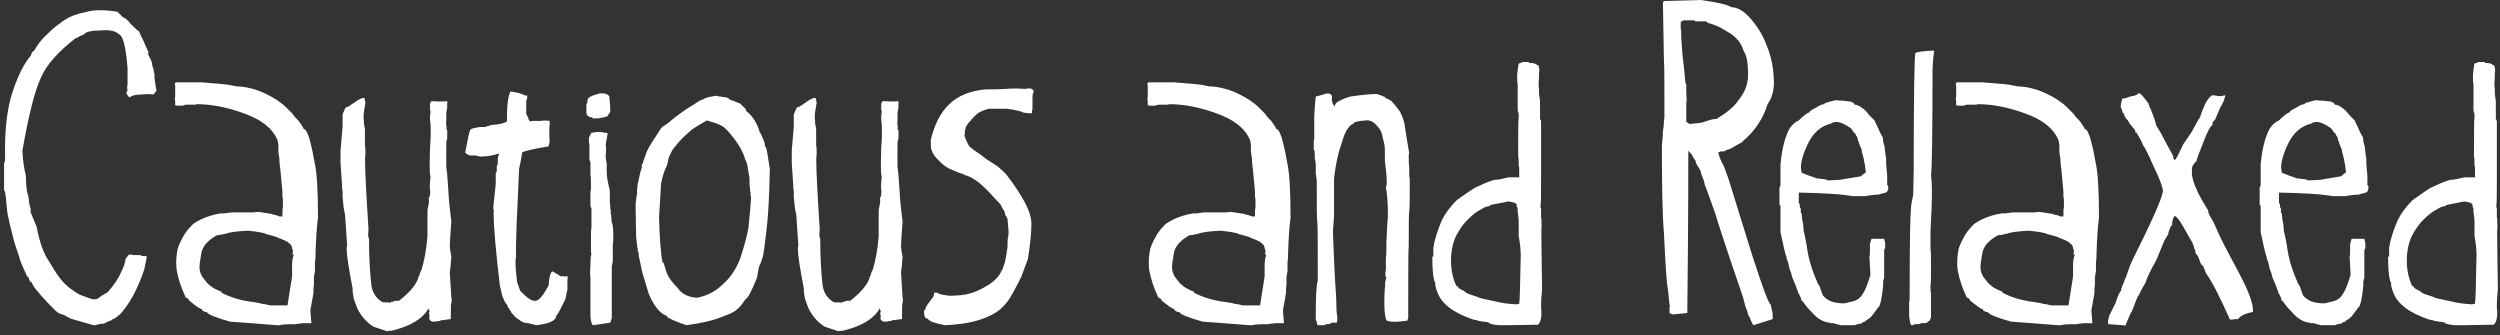 <?xml version="1.0" encoding="UTF-8"?>
<svg width="492px" height="66px" viewBox="0 0 492 66" version="1.1" xmlns="http://www.w3.org/2000/svg" xmlns:xlink="http://www.w3.org/1999/xlink">
    <rect x="0" y="0" width="492" height="66" fill="#333333" stroke="none"/>
    <!-- Generator: Sketch 51.3 (57544) - http://www.bohemiancoding.com/sketch -->
    <title>Cautious and Relaxed</title>
    <desc>Created with Sketch.</desc>
    <defs></defs>
    <g id="Page-1" stroke="none" stroke-width="1" fill="none" fill-rule="evenodd">
        <path d="M22,63 C21.2,63.3 20.7,63.5 20.5,63.7 C20,63.7 19.7,63.7 19.6,63.8 C19.5,63.8 19.3,63.8 19.1,63.9 C18.9,64 18.8,64 18.7,64 L18.4,64 L13.9,62.7 L12.6,62 C11.4,61.5 11.8,62.1 9.6,59.8 C7.4,57.5 6.3,56.1 6.3,55.6 C6,55.6 5.7,55.2 5.6,54.5 L5.4,54.5 C4.3,52.2 3.8,50.9 3.8,50.6 C3.1,48.6 2.7,47.3 2.6,46.8 L1.9,44 L1.6,42.6 C1.5,42.3 1.4,41.6 1.3,40.4 C1.2,39.1 1.1,38.2 1,37.8 L0.8,37.4 L0.8,33 C0.8,32.4 0.8,32 0.9,31.9 C1,31.8 1,31.4 1,30.8 C0.992,30.358 0.988,29.924 0.988,29.498 C0.988,24.806 1.492,21.025 2.5,18 C3.6,14.7 4.8,12.4 6.1,10.9 C6.2,10.4 6.4,10.1 6.7,10 C7.4,8.8 8.1,7.9 8.6,7.4 C9.9,6.1 11,5.1 11.8,4.6 C13.1,3.5 14.7,2.8 16.8,2.4 C17.645,2.136 18.629,2.011 19.752,2.011 C20.756,2.011 21.872,2.111 23.1,2.3 L24.2,3.4 C24.6,3.5 25.1,3.9 25.8,4.8 C26.7,5.7 27.2,6.1 27.4,6.2 C27.4,6.3 27.6,6.8 28,7.6 C28.1,7.7 28.4,8.4 28.9,9.6 L29.2,10.2 C29.2,10.5 29.2,10.6 29.1,10.6 C29.657,11.635 29.961,12.352 29.961,12.653 C29.961,12.73 29.941,12.78 29.9,12.8 C30,12.9 30.2,13.4 30.3,14.3 L30.4,14.4 L30.4,15.4 C30.5,16.1 30.6,16.5 30.6,16.8 L30.8,17.9 L30.5,18.2 C30.5,18.3 30.4,18.4 30.2,18.6 C29.85,18.55 29.475,18.525 29.075,18.525 C28.675,18.525 28.25,18.55 27.8,18.6 C26.7,18.6 25.9,18.8 25.5,19.2 C25.07,18.77 24.866,18.453 24.866,18.226 C24.866,18.084 24.946,17.977 25.1,17.9 C25.05,17.65 25.025,17.425 25.025,17.225 C25.025,17.025 25.05,16.85 25.1,16.7 L25.1,13.4 C24.8,9.3 24.2,7.1 23.5,6.8 C22.943,6.243 22.006,5.939 20.739,5.939 C20.414,5.939 20.067,5.959 19.7,6 C17.9,6 16.8,6.3 16.5,6.8 C15.9,7 15.5,7.2 15.4,7.3 C15.3,7.4 15.1,7.5 14.9,7.5 C11.4,10.2 9.1,12.8 8,15.4 C6.8,18 5.6,22.8 4.4,29.7 C4.5,31.8 4.8,33.4 5.1,34.6 C5.1,36.1 5.2,37.4 5.5,38.4 C5.6,38.5 5.6,38.7 5.6,39 C5.7,39.2 5.7,39.4 5.7,39.7 L5.9,40.7 C6,40.8 6,40.9 6,41.1 C6.1,41.1 6.1,41.1 6.1,41.2 C6,41.2 6,41.4 6,41.7 L7.2,44.6 C7.8,47.7 8.6,50 9.7,51.5 C10.9,53.6 11.9,55 12.7,55.8 C13.5,56.6 14.5,57.3 15.7,58 L17.9,58.8 C18,58.9 18.3,58.9 18.9,58.9 L19.2,58.8 L20,58.2 L21.2,57.5 C22.5,56 23.4,54.7 23.9,53.4 C24.4,52.5 24.6,51.7 24.7,51 C24.8,50.8 25,50.5 25.4,50.1 C25.8,50.1 26.1,50.1 26.2,50.2 L27.4,50.2 C27.6,50.2 27.7,50.2 27.8,50.3 C27.9,50.4 28,50.4 28.2,50.4 L28.7,50.4 L28.9,50.5 L28.4,53 C27.1,56.9 25.5,59.8 23.6,61.9 L23.4,62 L23.1,62.3 C23,62.4 23,62.4 22.9,62.4 C22.6,62.7 22.3,62.8 22,62.9 L22,63 Z M34.38,19.5 C34.48,19.4 34.48,18.9 34.48,18 L34.48,17.1 C34.48,16.8 34.48,16.7 34.38,16.6 C34.38,16.5 34.48,16.3 34.58,16.2 L39.58,16.2 C43.354,16.543 44.38,16.5 46.08,16.9 C46.275,16.946 46.38,16.9 46.38,17 L46.78,17 C48.68,17.1 50.48,17.6 52.18,18.4 C53.88,19.2 55.28,20.1 56.38,21.2 L57.58,22.4 C57.88,22.9 58.28,23.3 58.78,23.8 C59.38,24.6 59.68,25.1 59.78,25.4 C60.08,25.4 60.28,25.7 60.58,26.4 C60.88,27.1 61.38,28.9 61.88,31.8 C62.38,33.9 62.58,37.6 62.58,42.9 C62.38,44.2 62.18,46.7 62.08,50.4 C62.08,50.7 62.08,51.1 61.98,51.6 L61.98,53.5 C61.88,53.7 61.88,54.1 61.78,54.6 L61.78,55.9 C61.68,56.6 61.68,57.2 61.68,57.7 L61.08,61.1 L61.28,63.6 L59.58,63.6 C58.98,63.7 58.48,63.7 58.18,63.8 L57.38,63.8 C56.578,63.8 55.589,63.83 55.08,64 L54.48,64 L49.38,63.6 L45.28,63.3 C42.48,62.5 40.98,61.9 40.78,61.5 L40.58,61.4 L40.38,61.4 L39.78,61.1 L39.78,60.9 C39.28,60.7 38.78,60.4 38.18,59.9 L37.28,59.2 C37.08,58.8 36.88,58.6 36.58,58.6 C35.68,56.7 35.08,54.9 34.78,53.2 C34.709,52.704 34.676,52.208 34.676,51.708 C34.676,50.796 34.786,49.869 34.98,48.9 C35.28,48 35.78,47 36.38,46 C36.78,45.4 37.28,44.8 37.98,44.1 C38.58,43.7 38.88,43.5 38.98,43.5 L39.48,43.2 C40.78,42.6 42.08,42.2 43.38,42 L44.18,42 C44.48,41.9 44.98,41.9 45.68,41.8 L49.78,41.8 L50.88,41.7 L53.48,42.1 C53.58,42.2 53.68,42.2 53.78,42.2 C53.88,42.3 54.08,42.3 54.18,42.3 L54.78,42.5 L54.98,42.6 L55.58,42.6 C55.58,41.6 55.58,41 55.68,40.9 L55.68,39.8 C55.68,39.3 55.68,39 55.58,38.8 L55.58,37.7 L55.18,33.4 C55.08,32.7 54.98,32 54.98,31.1 C54.78,30.2 54.78,29.7 54.78,29.6 L54.78,28.5 C54.68,28 54.68,27.7 54.58,27.5 C53.58,25.2 51.38,23.5 47.98,22.3 C44.68,21.1 41.58,20.5 38.68,20.5 L38.48,20.6 L36.58,20.6 C36.28,20.7 36.08,20.7 35.98,20.8 L35.68,20.8 C34.98,20.8 34.58,20.8 34.48,20.7 C34.48,20 34.48,19.6 34.38,19.5 Z M57.58,50.1 L57.58,49.8 C57.63,49.65 57.655,49.525 57.655,49.425 C57.655,49.325 57.63,49.25 57.58,49.2 L57.38,48.4 C57.28,48.2 56.98,47.9 56.58,47.6 L55.78,47.2 C55.58,47.2 55.48,47.1 55.38,47 L55.18,47 L54.98,46.9 C54.68,46.7 53.78,46.4 52.48,46.1 C51.98,45.8 50.68,45.6 48.78,45.4 C46.68,45.5 45.18,45.7 44.38,46 C43.58,46.2 42.98,46.3 42.68,46.3 C41.08,47.2 40.08,48.2 39.68,49.5 C39.503,50.742 39.259,51.68 39.259,52.539 C39.259,53.428 39.519,54.232 40.38,55.2 C41.08,56.2 42.18,56.9 43.58,57.4 L43.58,57.6 C45.28,58.5 47.28,59.1 49.48,59.4 C49.58,59.4 49.78,59.4 50.18,59.5 C50.58,59.6 51.08,59.6 51.58,59.8 C52.08,59.8 52.68,60 53.18,60.1 L56.58,60.1 L57.48,54.4 L57.48,51.8 C57.58,50.7 57.78,50.1 57.88,50.1 L57.58,50.1 Z M69.42,56.9 C68.638,52.832 68.223,50.233 68.223,49.054 C68.223,48.727 68.255,48.509 68.32,48.4 L67.92,42.4 L67.62,40.8 C67.62,40.5 67.52,39.9 67.42,38.8 L67.42,37.5 C67.32,37.3 67.32,37 67.32,36.6 C67.22,34.9 67.12,33.4 67.02,32.1 L67.02,29.6 L67.42,24.9 L67.42,22.5 C67.72,21.8 67.92,21.3 68.02,21.2 C68.12,21.1 68.12,21.1 68.22,21.1 C68.32,21 68.42,21 68.52,21 C69.72,20.2 70.32,19.8 70.42,19.7 L71.02,19.4 C71.303,19.329 71.486,19.259 71.604,19.259 C71.653,19.259 71.691,19.271 71.72,19.3 L71.92,20.2 C71.82,20.9 71.72,21.5 71.62,22 C71.57,22.35 71.545,22.675 71.545,22.975 C71.545,23.275 71.57,23.55 71.62,23.8 L71.62,24.4 C71.72,24.6 71.72,25 71.82,25.4 L71.82,28.7 C71.92,28.9 71.92,29.5 71.92,30.4 C71.87,30.525 71.845,30.925 71.845,31.6 C71.845,33.625 72.07,38.125 72.52,45.1 C72.479,45.473 72.454,45.811 72.454,46.101 C72.454,46.511 72.503,46.824 72.62,47 C72.62,50.8 72.82,53.9 73.12,56.4 C73.42,57.8 74.12,58.8 75.32,59.5 C76.22,59.5 76.62,59.5 76.72,59.6 L77.02,59.4 C77.32,59.4 77.42,59.4 77.52,59.3 C77.62,59.2 77.72,59.2 77.92,59.2 L78.52,59.2 C80.82,57.4 82.12,55.8 82.42,54.3 L82.52,54.3 C82.62,53.8 82.72,53.4 82.92,53.2 C83.52,51.3 83.92,49.1 84.12,46.5 L84.12,43.8 C84.12,42 84.12,41 84.22,40.9 L84.42,39.8 C84.42,39.3 84.42,39.1 84.32,39 C84.545,38.85 84.658,38.475 84.658,37.833 C84.658,37.619 84.645,37.375 84.62,37.1 C84.591,37.041 84.579,36.931 84.579,36.772 C84.579,36.388 84.649,35.719 84.72,34.8 C84.603,34.39 84.554,33.602 84.554,32.397 C84.554,31.545 84.579,30.484 84.62,29.2 C84.72,27.9 84.77,26.775 84.77,25.825 C84.77,24.875 84.72,24.1 84.62,23.5 C84.62,22.8 84.62,22.4 84.72,22.3 C84.72,21.9 84.72,21.7 84.62,21.6 L84.62,20.4 C84.72,20.2 84.82,20 84.92,19.9 C85.72,19.95 86.37,19.975 86.883,19.975 C87.395,19.975 87.77,19.95 88.02,19.9 C88.02,20.9 88.02,21.5 87.92,21.7 C87.82,21.9 87.82,22.7 87.82,24 C87.791,24.029 87.779,24.084 87.779,24.168 C87.779,24.369 87.849,24.734 87.92,25.3 L87.72,25.3 L87.92,25.5 C88.02,25.6 88.02,25.6 88.02,25.7 L88.02,26.4 C88.02,27.1 88.02,27.5 87.92,27.6 C87.82,27.7 87.82,28.3 87.82,29.6 L87.82,32.7 L88.02,34.5 L88.22,37.3 C88.32,39.2 88.52,41.3 88.82,43.6 C88.62,46.4 88.52,48 88.52,48.4 C88.52,48.8 88.62,49.5 88.82,50.5 C88.72,52.1 88.62,53.1 88.52,53.6 C88.72,56.6 88.82,58.2 88.82,58.5 C88.87,58.65 88.895,58.8 88.895,58.975 C88.895,59.15 88.87,59.35 88.82,59.6 C88.72,59.7 88.72,60.7 88.72,62.8 C88.42,62.8 87.92,62.9 87.22,63 L86.82,63 C86.82,63.1 86.62,63.1 86.42,63.2 L86.02,63.2 C85.92,63.3 85.72,63.3 85.22,63.3 L84.82,63.2 C84.72,63.1 84.52,62.9 84.42,62.6 C84.52,62.6 84.52,62.5 84.52,62.4 C84.52,62.1 84.52,61.9 84.42,61.8 C84.42,61.6 84.42,61.5 84.52,61.4 C84.52,61.2 84.52,61.1 84.42,61 C84.42,60.9 84.42,60.8 84.32,60.7 C83.22,62.7 80.82,64.2 77.02,65.1 C76.52,65.1 76.32,65.1 76.22,65.2 L73.52,64.3 C72.22,63.5 71.12,62.3 70.32,60.7 L69.62,58.8 C69.474,57.922 69.381,57.365 69.381,57.09 C69.381,56.989 69.393,56.927 69.42,56.9 Z M97.96,31.2 C98.06,30.7 98.16,30.4 98.26,30.2 C96.96,30.6 95.86,30.8 94.76,30.8 L94.36,30.8 C94.16,30.7 93.86,30.7 93.56,30.6 L92.46,30.6 C91.96,30.4 91.66,30.2 91.56,30 C92.06,27.3 92.36,25.9 92.46,25.8 C92.46,25.5 92.76,25.3 93.36,25.2 L94.36,25 L95.36,25 C95.86,24.9 96.36,24.7 96.66,24.6 C98.16,24.5 99.16,24.3 99.76,23.9 C99.76,20.8 99.96,18.9 100.46,18 C101.76,18.2 102.56,18.4 102.86,18.6 L102.96,18.6 L103.36,18.8 L103.76,18.8 L103.76,19.4 C103.66,19.5 103.66,19.7 103.56,19.8 L103.56,22.4 L103.96,23.2 L104.06,23.6 L104.26,23.8 C104.36,23.9 104.435,23.95 104.485,23.95 C104.535,23.95 104.56,23.9 104.56,23.8 L106.46,23.8 C106.61,23.75 106.835,23.725 107.135,23.725 C107.435,23.725 107.81,23.75 108.26,23.8 L108.06,24.2 L108.16,24.2 L108.26,24.3 C108.143,24.417 108.094,24.877 108.094,25.681 C108.094,26.249 108.119,26.989 108.16,27.9 L107.96,28.8 C105.06,29.3 103.26,29.7 102.76,30 C102.66,30.9 102.46,31.9 102.16,33.2 C101.743,41.867 101.535,47.339 101.535,49.559 C101.535,50.003 101.543,50.317 101.56,50.5 C101.489,50.783 101.456,51.18 101.456,51.685 C101.456,52.605 101.566,53.886 101.76,55.5 C101.86,55.8 102.06,56.4 102.36,57.2 C103.578,58.512 104.533,59.209 105.225,59.209 C105.271,59.209 105.316,59.206 105.36,59.2 C106.06,59.2 106.86,58.2 107.96,56.2 C108.06,54.5 108.36,53.5 108.76,53.4 L109.56,53.9 C109.86,54 109.96,54.1 109.96,54.2 C110.06,54.2 110.16,54.2 110.26,54.3 C110.36,54.4 110.46,54.4 110.56,54.4 C110.56,54.35 110.585,54.325 110.647,54.325 C110.71,54.325 110.81,54.35 110.96,54.4 L111.76,54.4 C111.66,54.5 111.66,55.4 111.66,57 L111.26,58.9 L110.46,60.5 C109.96,61.5 109.66,62 109.46,62.1 C109.46,63.1 108.16,63.7 105.56,64 L103.96,63.6 C103.26,63.6 102.76,63.4 102.26,63 C101.76,62.7 101.36,62.4 101.16,62.1 L100.96,61.9 C100.96,61.8 100.96,61.8 100.86,61.8 L100.76,61.6 L100.66,61.6 C100.66,61.5 100.66,61.5 100.56,61.4 L100.56,61.3 C100.56,61.2 100.56,61.2 100.46,61.2 L100.36,61 C100.26,61 100.26,61 100.26,60.9 L100.16,60.7 C100.06,60.6 99.96,60.4 99.86,60.2 L99.76,59.9 L99.56,59.7 C99.46,59.6 99.46,59.5 99.36,59.4 L98.86,58.3 L98.36,56.1 C97.55,49.17 97.145,44.508 97.145,41.968 C97.145,41.686 97.15,41.43 97.16,41.2 C97.06,41.1 97.06,41.1 97.06,41 L97.56,36.2 L97.56,34 C97.66,34 97.66,33.9 97.76,33.8 L97.76,32.8 L97.96,32.2 L97.96,31.2 Z M120,37.4 C120,39.3 120,40.3 120.1,40.5 C120.1,41 120.1,41.3 120.2,41.4 L120.2,42.2 C120.3,42.3 120.3,42.4 120.3,42.7 C120.35,42.95 120.375,43.125 120.375,43.25 C120.375,43.375 120.35,43.45 120.3,43.5 C120.6,44 120.7,45 120.7,46.3 C120.7,47.2 120.7,47.7 120.6,48 L120.6,51.4 C120.5,51.8 120.5,52.1 120.4,52.4 L120.4,62.6 L120.1,63.5 L116.7,64 C116.5,63.9 116.3,63.3 116.2,62.4 L116.2,54.4 C116.15,54.3 116.125,54.075 116.125,53.712 C116.125,53.35 116.15,52.85 116.2,52.2 C116.2,50.9 116.3,50.1 116.4,50 C116.3,49.9 116.3,49.5 116.3,48.8 L116.3,47.4 C116.3,45.9 116.3,45 116.4,44.8 L116.4,41.1 C116.3,40.9 116.3,40.7 116.2,40.6 L116.2,37.6 C116.3,37.5 116.3,37.2 116.3,36.7 C116.3,35.7 116.3,34.9 116.2,34.3 L116.2,32 C116.1,31.8 116.1,31.6 116,31.4 L116,28.5 C115.9,28.1 115.9,27.6 115.9,27.1 L116.4,26.1 L117,26.1 C117,26.029 117.2,25.959 117.635,25.959 C117.816,25.959 118.036,25.971 118.3,26 L119.6,26.2 L119.2,28.4 C119.25,28.75 119.275,29.1 119.275,29.45 C119.275,29.8 119.25,30.15 119.2,30.5 L119.2,31.1 C119.3,31.4 119.3,31.8 119.4,32.2 L119.4,33.6 C119.4,34.7 119.6,35.9 120,37.4 Z M116.6,23.3 L116.6,23.1 C116.2,23.1 115.9,23 115.7,22.8 C115.5,22.7 115.4,22.4 115.4,22 L115.4,20.6 C115.5,20.4 115.5,20.3 115.6,20.2 L115.6,20 C115.6,19.8 115.6,19.6 115.7,19.5 C115.8,19.4 115.8,19.4 115.8,19.3 C115.8,19.2 115.8,19.2 115.9,19.2 C116,19.2 116,19.2 116.1,19.1 L116.2,19 C116.3,19 116.4,19 116.4,18.9 L117.9,18.4 C118.102,18.378 118.289,18.365 118.464,18.365 C119.065,18.365 119.512,18.512 119.9,18.9 C120,19.8 120.1,20.9 120.1,22 L120,22.2 L119.8,22.4 C119.8,22.5 119.7,22.7 119.6,22.8 C119.5,22.9 119.3,23 119.2,23 C118.7,23.1 118.3,23.2 118.2,23.2 C118.1,23.3 117.6,23.3 116.6,23.3 Z M149.5,26 C149.6,26.1 149.9,26.6 150.2,27.4 C150.5,28.1 150.6,28.5 150.5,28.7 C150.7,28.8 150.9,29.3 151,30.1 L151.5,33.2 C151.4,38.4 151.2,42.3 150.9,44.8 C150.6,47.4 150.4,49 150.3,49.6 C150.2,50.3 150,51 149.7,51.8 C149.4,52.2 149.2,53.1 149,54.6 C147.9,57.3 147.2,58.7 146.7,58.9 L146.7,59 C146.6,59 146.4,59.3 146,59.9 C145.6,60.4 145.2,60.8 144.9,61 C144.5,61.4 143.4,61.9 141.7,62.5 C140.2,63.1 138,63.6 135.1,64 C133.6,63.5 132.3,63 131.3,62.4 L131.3,62.2 C130,61.8 128.8,60.4 127.7,57.9 L126.4,53.6 L125.7,50.3 C125.7,50 125.7,49.7 125.6,49.6 C125.6,49.5 125.6,49.4 125.5,49.3 L125.5,48.8 C125.4,48.7 125.4,48.6 125.4,48.4 L125.2,46.7 L125.1,41.5 L125.1,40 C125.2,39.1 125.3,38.4 125.4,38 C125.3,37.9 125.4,37.3 125.5,36.2 C125.5,36.1 125.6,35.8 125.7,35.4 C125.7,35.3 125.8,34.8 126,34 L126.3,33 L126.3,32.5 L126.4,32.2 L126.5,32.2 C126.5,32 126.8,31.2 127.3,29.8 C127.8,28.8 128.4,27.8 129.1,26.8 C129.8,25.7 130.1,25.2 130.2,25.1 L131.5,24.2 C131.6,24.1 132.4,23.4 133.9,22.3 L135.2,21.4 L136.8,20.4 C137.5,19.9 138,19.6 138.3,19.6 C138.4,19.5 138.8,19.3 139.5,19.1 C140.4,18.9 141,18.8 141.3,18.9 C141.4,19 141.6,19 141.9,19 C142.1,19.1 142.3,19.1 142.5,19.1 L143.4,19.3 L143.4,19.5 L145.7,20.4 L146,20.7 C146.1,20.8 146.1,20.8 146.1,20.9 L146.3,21 L146.7,21.4 C146.8,21.5 146.9,21.7 146.8,21.8 C148.1,22.8 149,24.2 149.5,26 Z M147.8,38.7 C147.7,38.6 147.7,38.3 147.7,37.8 C147.6,37.7 147.6,37.4 147.6,36.9 C147.5,36.8 147.5,36.1 147.5,35 C147.4,34.5 147.3,34 147.2,33.3 C147.1,32.4 146.9,31.8 146.7,31.5 C146.2,29.6 144.9,27.6 143,25.5 L142.9,25.5 C142.6,24.9 141.3,24.3 139.1,23.7 C139,23.8 138,24.3 136.3,25.4 C135.2,26.3 134.6,26.9 134.3,27.2 C133.6,27.9 133.2,28.4 132.9,28.8 C132.5,29.2 132.2,29.7 131.9,30.4 C131.6,30.9 131.5,31.3 131.5,31.6 L131.3,32.4 L131.2,32.7 C130.8,33.4 130.4,34.6 130.1,36.1 L129.7,42.8 C129.8,46.6 130,49.6 130.4,51.7 L130.6,51.7 L131.1,53.4 C131.4,54.4 132.2,55.5 133.3,56.6 C134.2,57.9 135.5,58.5 137.2,58.6 C139.2,58.2 140.9,57.3 142.3,55.9 C143.8,54.6 144.9,52.9 145.7,50.8 C146.4,48.6 147,46.6 147.3,44.8 C147.6,41.7 147.8,39.6 147.8,38.7 Z M158.22,56.9 C157.438,52.832 157.023,50.233 157.023,49.054 C157.023,48.727 157.055,48.509 157.12,48.4 L156.72,42.4 L156.42,40.8 C156.42,40.5 156.32,39.9 156.22,38.8 L156.22,37.5 C156.12,37.3 156.12,37 156.12,36.6 C156.02,34.9 155.92,33.4 155.82,32.1 L155.82,29.6 L156.22,24.9 L156.22,22.5 C156.52,21.8 156.72,21.3 156.82,21.2 C156.92,21.1 156.92,21.1 157.02,21.1 C157.12,21 157.22,21 157.32,21 C158.52,20.2 159.12,19.8 159.22,19.7 L159.82,19.4 C160.103,19.329 160.286,19.259 160.404,19.259 C160.453,19.259 160.491,19.271 160.52,19.3 L160.72,20.2 C160.62,20.9 160.52,21.5 160.42,22 C160.37,22.35 160.345,22.675 160.345,22.975 C160.345,23.275 160.37,23.55 160.42,23.8 L160.42,24.4 C160.52,24.6 160.52,25 160.62,25.4 L160.62,28.7 C160.72,28.9 160.72,29.5 160.72,30.4 C160.67,30.525 160.645,30.925 160.645,31.6 C160.645,33.625 160.87,38.125 161.32,45.1 C161.279,45.473 161.254,45.811 161.254,46.101 C161.254,46.511 161.303,46.824 161.42,47 C161.42,50.8 161.62,53.9 161.92,56.4 C162.22,57.8 162.92,58.8 164.12,59.5 C165.02,59.5 165.42,59.5 165.52,59.6 L165.82,59.4 C166.12,59.4 166.22,59.4 166.32,59.3 C166.42,59.2 166.52,59.2 166.72,59.2 L167.32,59.2 C169.62,57.4 170.92,55.8 171.22,54.3 L171.32,54.3 C171.42,53.8 171.52,53.4 171.72,53.2 C172.32,51.3 172.72,49.1 172.92,46.5 L172.92,43.8 C172.92,42 172.92,41 173.02,40.9 L173.22,39.8 C173.22,39.3 173.22,39.1 173.12,39 C173.345,38.85 173.458,38.475 173.458,37.833 C173.458,37.619 173.445,37.375 173.42,37.1 C173.391,37.041 173.379,36.931 173.379,36.772 C173.379,36.388 173.449,35.719 173.52,34.8 C173.403,34.39 173.354,33.602 173.354,32.397 C173.354,31.545 173.379,30.484 173.42,29.2 C173.52,27.9 173.57,26.775 173.57,25.825 C173.57,24.875 173.52,24.1 173.42,23.5 C173.42,22.8 173.42,22.4 173.52,22.3 C173.52,21.9 173.52,21.7 173.42,21.6 L173.42,20.4 C173.52,20.2 173.62,20 173.72,19.9 C174.52,19.95 175.17,19.975 175.683,19.975 C176.195,19.975 176.57,19.95 176.82,19.9 C176.82,20.9 176.82,21.5 176.72,21.7 C176.62,21.9 176.62,22.7 176.62,24 C176.591,24.029 176.579,24.084 176.579,24.168 C176.579,24.369 176.649,24.734 176.72,25.3 L176.52,25.3 L176.72,25.5 C176.82,25.6 176.82,25.6 176.82,25.7 L176.82,26.4 C176.82,27.1 176.82,27.5 176.72,27.6 C176.62,27.7 176.62,28.3 176.62,29.6 L176.62,32.7 L176.82,34.5 L177.02,37.3 C177.12,39.2 177.32,41.3 177.62,43.6 C177.42,46.4 177.32,48 177.32,48.4 C177.32,48.8 177.42,49.5 177.62,50.5 C177.52,52.1 177.42,53.1 177.32,53.6 C177.52,56.6 177.62,58.2 177.62,58.5 C177.67,58.65 177.695,58.8 177.695,58.975 C177.695,59.15 177.67,59.35 177.62,59.6 C177.52,59.7 177.52,60.7 177.52,62.8 C177.22,62.8 176.72,62.9 176.02,63 L175.62,63 C175.62,63.1 175.42,63.1 175.22,63.2 L174.82,63.2 C174.72,63.3 174.52,63.3 174.02,63.3 L173.62,63.2 C173.52,63.1 173.32,62.9 173.22,62.6 C173.32,62.6 173.32,62.5 173.32,62.4 C173.32,62.1 173.32,61.9 173.22,61.8 C173.22,61.6 173.22,61.5 173.32,61.4 C173.32,61.2 173.32,61.1 173.22,61 C173.22,60.9 173.22,60.8 173.12,60.7 C172.02,62.7 169.62,64.2 165.82,65.1 C165.32,65.1 165.12,65.1 165.02,65.2 L162.32,64.3 C161.02,63.5 159.92,62.3 159.12,60.7 L158.42,58.8 C158.274,57.922 158.181,57.365 158.181,57.09 C158.181,56.989 158.193,56.927 158.22,56.9 Z M185.984,64 C183.884,63.6 182.784,63.2 182.584,62.7 C182.082,62.7 181.86,62.279 181.86,61.496 C181.86,61.344 181.868,61.179 181.884,61 L182.084,61 C182.084,60.8 182.184,60.5 182.484,60 C182.584,59.9 182.584,59.8 182.684,59.7 L182.884,59.5 C182.984,59.3 183.084,59.1 183.284,58.9 L183.684,58.4 L183.884,57.6 L184.284,57.6 C184.584,57.6 184.684,57.7 184.684,57.8 L185.484,58 L186.784,58.2 C190.097,58.2 191.737,57.749 194.484,56.1 C195.884,55.2 196.784,54.2 197.184,53.1 C197.284,53.1 197.384,52.9 197.484,52.4 C197.684,52 197.884,51.2 198.084,50 C198.084,49.9 198.084,49.6 198.184,49.2 C198.284,48.8 198.284,48.5 198.284,48.4 C198.284,47.6 198.284,47 198.384,46.7 C198.484,46.4 198.484,46 198.484,45.5 L198.284,43.1 L197.984,42.5 C197.884,42.5 197.784,42.2 197.684,41.6 L197.284,41 L196.884,40.2 C194.959,38.275 195.028,37.952 192.484,35.8 C191.184,34.9 190.384,34.5 189.884,34.5 L189.884,34.4 L188.484,33.9 C187.284,33.4 186.584,33.1 186.484,33 C185.984,32.7 185.384,32.3 184.784,31.6 C184.084,31 183.584,30.3 183.284,29.4 C183.184,29.2 183.184,28.6 183.184,27.5 C184.63,21.537 187.814,18.152 193.884,17.6 C197.84,17.6 198.27,17.417 199.748,17.417 C200.266,17.417 200.912,17.439 201.884,17.5 C201.984,17.4 202.384,17.4 202.884,17.4 C202.984,17.5 203.084,17.6 203.384,17.7 L203.384,18.3 L203.284,18.3 C203.184,18.6 203.184,19.7 203.184,21.6 C203.084,21.7 203.084,21.9 203.084,22.3 C202.084,22.3 201.284,22.2 200.784,21.9 L200.484,21.8 C200.184,21.8 199.884,21.7 199.484,21.6 L198.084,21.4 L194.984,21.4 C194.384,21.4 193.926,21.583 193.384,21.8 C192.884,22 192.384,22.3 192.084,22.6 L191.184,23.5 L191.084,23.7 C190.984,23.8 190.784,23.9 190.684,24.1 C190.584,24.3 190.384,24.5 190.284,24.6 L190.084,25 L189.884,25.8 C189.884,26.3 189.884,26.6 189.784,26.7 C190.284,28 190.684,28.8 190.884,28.9 C191.184,29.2 191.984,29.8 193.384,30.7 L193.384,30.8 L193.784,31 L193.784,31.1 L196.284,32.7 C197.084,33.4 197.684,33.9 198.084,34.4 L199.284,36 C200.353,37.603 202.984,41.202 202.984,44 C202.984,45.6 202.784,47.9 202.284,51 L201.084,54.2 C201.084,54.3 201.052,54.375 200.984,54.5 C198.842,58.473 198.127,61.332 192.584,63 C190.401,63.657 188.184,63.9 185.984,64 Z M225.78,19.5 C225.88,19.4 225.88,18.9 225.88,18 L225.88,17.1 C225.88,16.8 225.88,16.7 225.78,16.6 C225.78,16.5 225.88,16.3 225.98,16.2 L230.98,16.2 C234.754,16.543 235.78,16.5 237.48,16.9 C237.675,16.946 237.78,16.9 237.78,17 L238.18,17 C240.08,17.1 241.88,17.6 243.58,18.4 C245.28,19.2 246.68,20.1 247.78,21.2 L248.98,22.4 C249.28,22.9 249.68,23.3 250.18,23.8 C250.78,24.6 251.08,25.1 251.18,25.4 C251.48,25.4 251.68,25.7 251.98,26.4 C252.28,27.1 252.78,28.9 253.28,31.8 C253.78,33.9 253.98,37.6 253.98,42.9 C253.78,44.2 253.58,46.7 253.48,50.4 C253.48,50.7 253.48,51.1 253.38,51.6 L253.38,53.5 C253.28,53.7 253.28,54.1 253.18,54.6 L253.18,55.9 C253.08,56.6 253.08,57.2 253.08,57.7 L252.48,61.1 L252.68,63.6 L250.98,63.6 C250.38,63.7 249.88,63.7 249.58,63.8 L248.78,63.8 C247.978,63.8 246.989,63.83 246.48,64 L245.88,64 L240.78,63.6 L236.68,63.3 C233.88,62.5 232.38,61.9 232.18,61.5 L231.98,61.4 L231.78,61.4 L231.18,61.1 L231.18,60.9 C230.68,60.7 230.18,60.4 229.58,59.9 L228.68,59.2 C228.48,58.8 228.28,58.6 227.98,58.6 C227.08,56.7 226.48,54.9 226.18,53.2 C226.109,52.704 226.076,52.208 226.076,51.708 C226.076,50.796 226.186,49.869 226.38,48.9 C226.68,48 227.18,47 227.78,46 C228.18,45.4 228.68,44.8 229.38,44.1 C229.98,43.7 230.28,43.5 230.38,43.5 L230.88,43.2 C232.18,42.6 233.48,42.2 234.78,42 L235.58,42 C235.88,41.9 236.38,41.9 237.08,41.8 L241.18,41.8 L242.28,41.7 L244.88,42.1 C244.98,42.2 245.08,42.2 245.18,42.2 C245.28,42.3 245.48,42.3 245.58,42.3 L246.18,42.5 L246.38,42.6 L246.98,42.6 C246.98,41.6 246.98,41 247.08,40.9 L247.08,39.8 C247.08,39.3 247.08,39 246.98,38.8 L246.98,37.7 L246.58,33.4 C246.48,32.7 246.38,32 246.38,31.1 C246.18,30.2 246.18,29.7 246.18,29.6 L246.18,28.5 C246.08,28 246.08,27.7 245.98,27.5 C244.98,25.2 242.78,23.5 239.38,22.3 C236.08,21.1 232.98,20.5 230.08,20.5 L229.88,20.6 L227.98,20.6 C227.68,20.7 227.48,20.7 227.38,20.8 L227.08,20.8 C226.38,20.8 225.98,20.8 225.88,20.7 C225.88,20 225.88,19.6 225.78,19.5 Z M248.98,50.1 L248.98,49.8 C249.03,49.65 249.055,49.525 249.055,49.425 C249.055,49.325 249.03,49.25 248.98,49.2 L248.78,48.4 C248.68,48.2 248.38,47.9 247.98,47.6 L247.18,47.2 C246.98,47.2 246.88,47.1 246.78,47 L246.58,47 L246.38,46.9 C246.08,46.7 245.18,46.4 243.88,46.1 C243.38,45.8 242.08,45.6 240.18,45.4 C238.08,45.5 236.58,45.7 235.78,46 C234.98,46.2 234.38,46.3 234.08,46.3 C232.48,47.2 231.48,48.2 231.08,49.5 C230.903,50.742 230.659,51.68 230.659,52.539 C230.659,53.428 230.919,54.232 231.78,55.2 C232.48,56.2 233.58,56.9 234.98,57.4 L234.98,57.6 C236.68,58.5 238.68,59.1 240.88,59.4 C240.98,59.4 241.18,59.4 241.58,59.5 C241.98,59.6 242.48,59.6 242.98,59.8 C243.48,59.8 244.08,60 244.58,60.1 L247.98,60.1 L248.88,54.4 L248.88,51.8 C248.98,50.7 249.18,50.1 249.28,50.1 L248.98,50.1 Z M266.34,24.4 C266.04,24.4 265.64,24.7 265.34,25.2 C264.84,25.7 264.44,26.8 263.94,28.5 C263.24,30.4 262.84,32.6 262.54,35.1 L262.54,42.4 C262.44,43.6 262.44,44.4 262.34,45 L262.34,46.4 C262.54,51.7 262.74,55.6 262.94,58.2 L263.04,61.3 C263.14,61.95 263.19,62.45 263.19,62.812 C263.19,63.175 263.14,63.4 263.04,63.5 L262.24,63.5 C262.14,63.5 262.04,63.5 261.94,63.6 L261.74,63.7 C261.64,63.8 261.44,63.8 261.24,63.8 L260.94,63.8 L260.84,63.9 C260.74,64 260.74,64 260.64,64 L259.34,64 C259.24,63.9 259.14,63.7 259.14,63.4 C259.14,63.3 259.14,63.2 259.04,63.1 C258.94,63 258.94,63 258.94,62.9 C258.94,58.6 259.04,56 259.34,55.3 C259.34,48.1 259.34,44.2 259.24,43.6 C259.14,43 259.14,41 259.14,37.5 L259.14,35.6 C259.04,34.9 259.04,34.4 258.94,34.2 L258.94,32.2 C258.84,31.7 258.84,31.4 258.74,31.1 L258.74,30.6 C258.74,30.5 258.84,30.5 258.94,30.5 L258.74,30.5 C258.74,30 258.74,29.7 258.64,29.6 C258.54,29.5 258.54,29.2 258.54,28.5 C258.54,27.9 258.54,27.6 258.64,27.5 L258.64,23 C258.74,21.1 258.84,19.8 258.94,19 L259.74,18.8 C260.04,18.7 260.34,18.6 260.74,18.5 C260.84,18.4 261.04,18.4 261.54,18.4 C261.84,18.5 262.04,18.7 262.14,18.9 C262.118,19.08 262.105,19.254 262.105,19.423 C262.105,20.004 262.252,20.512 262.64,20.9 L262.74,20.9 C262.722,20.865 262.714,20.826 262.714,20.785 C262.714,20.594 262.893,20.347 263.14,20.1 C263.84,19.7 264.64,19.3 265.74,19 C267.84,18.7 269.64,18.5 270.94,18.5 L272.14,18.9 L272.24,19 L272.44,19 C272.64,19.3 272.84,19.4 272.94,19.4 C273.04,19.4 273.24,19.5 273.34,19.6 C273.44,19.7 273.64,19.8 273.74,19.8 C274.44,20.5 275.04,21.3 275.54,22 C276.04,23 276.44,24.1 276.54,25.3 L276.94,27.8 L277.34,30.2 C277.24,30.3 277.24,30.3 277.24,30.4 C277.24,31.5 277.24,32.4 277.34,32.9 L277.34,34.7 C277.44,35 277.44,35.2 277.44,35.4 C277.44,39.1 277.44,41.1 277.34,41.6 C277.24,42.1 277.24,44.3 277.24,48.4 C277.14,49 277.14,53.7 277.14,62.4 C277.14,62.6 277.14,62.7 277.04,62.8 C277.04,62.9 277.04,63 276.94,63.1 C275.99,63.25 275.19,63.325 274.528,63.325 C273.865,63.325 273.34,63.25 272.94,63.1 C272.64,62.8 272.44,61.6 272.44,59.7 C272.44,57.5 272.54,56.3 272.64,56.2 C272.59,56.15 272.565,56.05 272.565,55.913 C272.565,55.775 272.59,55.6 272.64,55.4 L272.84,54.5 L272.64,54.4 C272.64,53.8 272.64,53.4 272.74,53.2 L272.74,50.8 C272.84,50.3 272.84,49.3 272.84,47.8 C272.94,45.4 273.04,43.6 273.14,42.4 C273.14,40.3 273.04,38.5 272.74,36.8 C272.858,36.721 272.914,36.393 272.914,35.823 C272.914,34.947 272.782,33.498 272.54,31.5 L272.54,29.4 C272.54,28.9 272.44,28.2 272.14,27.2 C272.04,26.5 271.84,25.9 271.54,25.4 C271.44,25.3 271.24,25.1 271.14,24.9 L270.44,24.2 C270.026,23.869 269.543,23.675 269.048,23.675 C268.946,23.675 268.843,23.683 268.74,23.7 C267.64,23.8 266.84,23.9 266.34,24.2 L266.34,24.4 Z M273.54,42.8 L273.24,42.8 L273.34,42.9 C273.34,42.8 273.44,42.8 273.54,42.8 Z M294.08,35.4 C294.78,35.4 295.68,35.2 296.88,34.9 L299.08,34.9 L298.98,34.8 L298.98,33.6 C298.98,33 298.98,32.7 298.88,32.6 C298.88,31.6 298.88,31 298.78,30.9 C298.78,26 298.78,23.4 298.88,23.1 L298.88,22.4 C298.78,22.3 298.78,22 298.68,21.7 L298.68,16.6 C298.58,16.3 298.58,15.6 298.58,14.7 C298.68,13.6 298.78,12.9 298.88,12.5 L299.28,12.4 C299.38,12.3 299.58,12.2 299.68,12.2 L300.78,12.2 C300.88,12.2 300.88,12.2 300.88,12.3 L301.08,12.4 L301.58,12.4 L302.28,12.6 L302.48,12.8 C302.58,12.8 302.68,12.8 302.78,12.9 C302.897,13.31 302.946,13.651 302.946,13.884 C302.946,14.049 302.921,14.159 302.88,14.2 L302.88,15.1 L302.78,15.2 L302.88,15.2 C302.83,15.75 302.805,16.225 302.805,16.613 C302.805,17 302.83,17.3 302.88,17.5 L302.88,18.4 L303.08,20 L303.08,21.9 L302.98,22 L303.08,22 L303.08,23.4 L303.28,23.8 L303.28,34.8 C303.28,38.1 303.28,40 303.18,40.4 C303.18,40.7 303.18,40.9 303.28,41 L303.28,42.7 C303.38,43 303.38,43.8 303.38,45 C303.351,45.029 303.339,45.385 303.339,46.071 C303.339,47.728 303.409,51.314 303.48,56.9 C303.38,57.8 303.28,59 303.28,60.5 C303.33,60.925 303.355,61.312 303.355,61.664 C303.355,62.719 303.13,63.45 302.68,63.9 L296.78,64 L295.08,64 C293.98,63.9 293.28,63.8 292.98,63.5 L292.88,63.4 L292.48,63.4 C292.38,63.3 292.18,63.3 291.88,63.3 C291.18,63.2 290.78,63.1 290.58,63 L289.98,62.9 C286.08,61.6 283.68,59.8 282.88,57.5 L282.68,57 L282.48,56.2 L282.48,55.7 L282.28,55.3 C281.98,54.2 281.88,52.6 281.88,50.5 L282.08,50.5 L282.08,48.8 C282.28,47.3 282.88,45.4 283.78,43.3 C284.48,41.9 285.48,40.6 286.68,39.4 C288.48,38.1 289.68,37.3 290.18,37 C291.88,36.2 292.78,35.8 292.88,35.8 L294.08,35.4 Z M292.98,40.6 C292.58,40.6 292.08,40.8 291.48,41.2 C290.68,41.6 289.88,42.2 289.08,43 C288.18,43.8 287.38,44.9 286.68,46.2 C286.08,47.3 285.68,48.8 285.58,50.5 C285.568,50.758 285.561,51.014 285.561,51.267 C285.561,53.065 285.878,54.709 286.58,56.2 L286.88,56.4 C286.98,56.6 287.18,56.8 287.38,56.9 L287.78,57.1 C288.08,57.2 288.18,57.3 288.28,57.4 C288.58,57.7 289.08,57.9 289.78,58.1 L290.38,58.3 C290.78,58.4 290.98,58.5 291.08,58.6 L291.88,58.8 L294.68,59.4 C295.38,59.6 296.68,59.8 298.48,59.9 C298.58,59.8 298.68,59.8 298.98,59.8 C299.08,59.3 299.18,56.1 299.28,50.2 C299.28,49.3 299.18,48.1 298.88,46.4 L298.88,43.5 C298.88,43.2 298.78,42.5 298.68,41.6 C298.68,41.1 298.68,40.9 298.58,40.8 C298.48,40.7 298.48,40.5 298.48,40.2 C298.18,39.9 297.88,39.8 297.58,39.8 C297.33,39.7 297.08,39.65 296.83,39.65 L296.08,39.8 C295.98,39.8 295.18,40 293.48,40.3 L292.98,40.6 Z M348.46,59.9 L348.86,61.7 L348.86,62.8 L345.06,64 C344.96,63.9 344.76,63.5 344.56,63 C344.36,62.5 344.16,62.1 344.06,62 C343.96,61.5 343.76,60.9 343.46,60.2 L343.06,58.6 C339.46,48.1 337.66,42.5 337.56,42 L335.76,37 C335.66,36.9 335.66,36.6 335.46,36.3 C335.46,36 335.36,35.7 335.26,35.4 L334.86,34.4 L334.66,33.6 C334.56,33.5 334.46,33.3 334.46,33.2 C334.36,33.1 334.26,33 334.26,32.9 C333.96,32.5 333.76,32.1 333.66,31.6 C333.26,31.1 333.06,30.7 332.96,30.4 L332.46,29.9 L332.26,29.6 C332.26,42.5 332.16,53.2 332.06,61.6 L329.06,61.9 C329.06,61.8 329.06,61.8 328.96,61.8 C328.86,61.8 328.86,61.8 328.76,61.7 L328.56,61.6 L328.56,60.5 C328.56,60.4 328.56,60.4 328.66,60.3 C328.56,60.2 328.46,59.1 328.26,57 C327.96,55.7 327.76,51.9 327.46,45.8 C327.16,42.4 327.06,36.7 327.06,28.6 C327.16,27.7 327.26,26.7 327.26,25.8 C327.46,24.8 327.46,24.1 327.46,23.7 C327.56,23.3 327.56,23.1 327.56,23 C327.56,16.9 327.56,13.2 327.46,11.7 L327.26,0.5 C327.36,0.4 327.46,0.4 327.56,0.4 L327.26,0.4 L327.46,0.2 L334.66,0 C337.56,0.4 339.56,0.8 340.56,1.3 L340.56,1.4 C341.86,1.4 343.16,2.1 344.46,3.6 C345.96,5.3 346.96,7 347.66,8.9 C348.46,10.8 348.96,12.9 349.06,15.2 C349.093,15.55 349.11,15.892 349.11,16.225 C349.11,17.889 348.693,19.333 347.86,20.5 C346.96,23.4 345.36,25.8 342.96,27.8 L342.96,27.9 L340.86,29.1 L340.46,29.3 C340.36,29.4 340.26,29.4 340.06,29.4 L339.26,29.8 L338.86,29.8 C338.66,29.8 338.56,29.8 338.46,29.9 C338.36,29.9 338.26,29.9 338.16,30 C338.26,30.6 338.56,31.5 339.26,32.7 C339.86,34.3 340.16,35.2 340.26,35.5 L344.76,50 C346.86,56.5 348.06,59.8 348.46,59.9 Z M330.86,7.2 C330.96,8.8 331.06,10.7 331.36,12.9 C331.56,14.8 331.66,15.9 331.66,16 L331.66,16.2 L331.86,16.6 L331.86,18.1 C331.91,18.7 331.935,19.175 331.935,19.525 C331.935,19.875 331.91,20.1 331.86,20.2 L331.86,24 C332.16,24.1 332.36,24.3 332.46,24.4 C333.66,24.3 334.56,24.2 335.06,24.1 C336.36,23.6 337.26,23.4 337.76,23.4 C337.86,23.4 337.96,23.4 337.96,23.3 C339.96,22.1 341.36,20.9 342.06,19.8 C343.06,18.6 343.66,17.4 343.86,16.2 C343.977,15.79 344.026,15.243 344.026,14.578 C344.026,14.108 344.001,13.58 343.96,13 C343.86,11.8 343.66,11 343.46,10.6 L343.06,9.8 C342.66,8.5 341.86,7.5 340.56,6.6 C339.26,5.8 338.36,5.3 337.86,5.1 L336.56,4.6 L336.26,4.6 L336.06,4.4 C335.96,4.4 335.86,4.3 335.76,4.2 L333.66,4.2 L333.46,4 L331.26,4 L331.16,4.1 C331.06,4.2 331.06,4.2 330.96,4.2 C330.86,4.2 330.76,4.3 330.76,4.5 L330.76,5 C330.76,5.6 330.76,5.9 330.86,6 L330.86,7.2 Z M371.6,37.2 C371.5,37.3 371.5,37.4 371.5,37.5 C371.4,37.8 371.1,37.9 370.8,38 C370.3,38.1 369.9,38.2 369.7,38.3 C369,38.3 368.1,38.4 367,38.6 L364.5,38.6 L364,38.5 C362.2,38.2 358.9,38 354,37.9 L354,40 C354.1,40 354.1,40.1 354.2,40.2 L354.2,40.6 C354.2,40.7 354.2,40.8 354.3,40.9 C354.4,41 354.4,41.1 354.4,41.2 L354.4,41.8 L354.5,42 C354.6,42.1 354.6,42.3 354.6,42.6 C354.65,42.75 354.675,42.85 354.675,42.913 C354.675,42.975 354.65,43 354.6,43 C354.7,43.2 354.8,43.7 354.9,44.4 L354.9,44.8 C354.95,44.9 354.975,44.975 354.975,45.038 C354.975,45.1 354.95,45.15 354.9,45.2 C355,45.6 355.3,46.7 355.6,48.6 C355.9,51 356.7,53.5 357.9,56.1 C358,56.1 358.1,56.3 358.2,56.6 L358.6,57.8 C358.7,58.2 359.1,58.6 359.9,59.1 C360.6,59.5 361.7,59.7 363,59.7 L363.8,59.5 C364.7,59.3 365.1,59.2 365.2,59.1 C365.8,58.9 366.3,58.4 366.8,57.5 C367.2,56.8 367.6,55.7 368.1,54.1 L367.9,50.4 C368,50.3 368,50 368,49.4 L368,48 C368.1,47.6 368.2,47.3 368.3,47 L370.8,47 L371,47.8 L371,48.8 L370.8,49.2 L370.8,54.6 L370.6,55.4 L370.6,56.2 C370.5,57.2 370.4,58 370.3,58.5 C370.2,59.3 370,59.9 369.8,60.4 L369.7,60.4 L368.5,62 C368.3,62.3 368,62.6 367.5,62.9 L366.8,63.4 L366.6,63.4 L366.4,63.6 C366.3,63.7 366.2,63.7 366,63.7 C365.5,63.8 365.2,63.9 365,64 L362.2,64 C361.9,63.9 361.7,63.8 361.4,63.8 C361.2,63.7 361,63.6 360.8,63.6 L360.3,63.6 L360,63.5 L359.4,63.4 C358.4,63.1 357.6,62.6 356.9,61.8 C356,60.9 355.5,60.3 355.2,59.9 C354.9,59.4 354.6,59.1 354.5,59.1 L354.4,58.6 L353.8,57.4 L353.8,57.2 C353.7,57.1 353.6,56.9 353.6,56.8 C353.6,56.7 353.6,56.6 353.5,56.5 C353.4,56.4 353.4,56.3 353.4,56.2 L352.8,54.8 C352.7,54.6 352.6,54.2 352.5,53.7 C352.2,53.1 352.1,52.6 352,52.1 C351.9,51.5 351.7,51.1 351.6,50.9 L351.6,50.6 L351.5,50.4 C351.2,49.5 350.9,47.9 350.4,45.7 L350.4,40.6 C350.3,40.4 350.3,40.3 350.2,40.2 L350.2,36.9 C350.3,36.8 350.3,36.7 350.4,36.5 L350.4,32.4 C350.6,30 351,28.1 351.6,26.6 C352.1,25.1 352.9,24.2 354,23.7 C354.4,23.3 354.7,23 355,22.8 C355.4,22.4 355.8,22.2 356.1,22.1 C356.1,21.9 356.5,21.6 357.4,21.2 C358.1,20.7 358.6,20.5 359.1,20.5 L359.1,20.3 C360.4,19.9 361.2,19.7 361.5,19.7 C361.6,19.8 361.9,19.8 362.6,19.8 L364.2,20 C364.6,20.1 364.9,20.3 365,20.6 C365.4,20.6 365.9,20.8 366.4,21.2 C366.9,21.5 367.4,22 367.8,22.6 L368.9,23.7 L369.6,25.2 L370.2,26.5 C370.5,26.8 370.6,27.2 370.6,27.8 L370.8,28.6 C370.9,28.7 370.9,28.8 370.9,29.1 L371.1,30.7 C371.2,30.8 371.2,31.4 371.2,32.4 L371.4,34.6 L371.4,36.4 L371.6,36.6 L371.6,37.2 Z M362,35.4 L366.2,34.7 L367.2,33.9 L367,32.4 C366.9,31.9 366.8,31.5 366.8,31.3 C366.7,31 366.6,30.6 366.5,30.1 L366.4,29.9 L366.4,29.6 C366.4,29.5 366.4,29.4 366.3,29.3 C366.2,29.2 366.2,29.1 366.2,29 C366.1,28.9 366,28.6 365.9,28.3 L365.7,27.7 C365.6,27.6 365.6,27.5 365.6,27.2 C365.5,27.1 365.4,26.9 365.4,26.8 C365.3,26.7 365.2,26.6 365.2,26.5 C365.2,26.4 365.2,26.4 365.1,26.3 L364.7,25.9 C364.6,25.8 364.6,25.8 364.6,25.7 C364.6,25.6 364.6,25.6 364.5,25.6 L364.4,25.4 L364.2,25.2 C363.067,24.4 362.111,24 361.363,24 C360.989,24 360.667,24.1 360.4,24.3 C358.3,24.8 356.7,26.2 355.6,28.7 C354.808,30.428 354.431,31.845 354.431,32.913 C354.431,33.329 354.488,33.692 354.6,34 C354.9,34.1 355.4,34.3 356.1,34.6 L357,34.9 L357.5,35.1 L359.3,35.3 L359.7,35.5 L362,35.4 Z M375.82,57.8 C375.82,47.1 375.92,41.1 376.22,39.8 L376.52,38.3 L376.62,33.2 C376.62,20.1 376.72,12.5 376.92,10.5 C377.02,10.3 377.62,10.2 378.52,10.1 C379.439,10.029 380.058,9.959 380.378,9.959 C380.51,9.959 380.591,9.971 380.62,10 L380.62,10.2 C380.52,10.7 380.42,11.8 380.32,13.5 C380.32,26 380.22,33 380.02,34.6 C380.146,35.27 380.201,36.309 380.201,37.708 C380.201,39.65 380.094,42.288 379.92,45.6 L379.92,49 C380.02,49.3 380.02,50.5 380.02,52.8 C380.02,54.8 380.02,55.9 379.92,56.1 C379.92,57 379.92,57.5 380.02,57.6 L380.02,62.6 C379.92,62.6 379.92,62.6 379.92,62.7 C379.92,62.8 379.92,62.8 379.82,62.9 L379.72,63.1 C379.72,63.2 379.72,63.2 379.62,63.2 C379.52,63.2 379.52,63.2 379.42,63.3 L379.22,63.5 C379.12,63.6 378.82,63.6 378.32,63.6 C378.12,63.6 378.02,63.6 377.92,63.7 C377.82,63.8 377.62,63.8 377.12,63.8 C376.82,63.8 376.72,63.8 376.62,63.9 C376.52,64 376.42,64 376.12,64 C375.92,63.7 375.82,63.1 375.72,62.3 L375.72,59.5 C375.82,59.3 375.82,58.7 375.82,57.8 Z M384.88,19.5 C384.98,19.4 384.98,18.9 384.98,18 L384.98,17.1 C384.98,16.8 384.98,16.7 384.88,16.6 C384.88,16.5 384.98,16.3 385.08,16.2 L390.08,16.2 C393.854,16.543 394.88,16.5 396.58,16.9 C396.775,16.946 396.88,16.9 396.88,17 L397.28,17 C399.18,17.1 400.98,17.6 402.68,18.4 C404.38,19.2 405.78,20.1 406.88,21.2 L408.08,22.4 C408.38,22.9 408.78,23.3 409.28,23.8 C409.88,24.6 410.18,25.1 410.28,25.4 C410.58,25.4 410.78,25.7 411.08,26.4 C411.38,27.1 411.88,28.9 412.38,31.8 C412.88,33.9 413.08,37.6 413.08,42.9 C412.88,44.2 412.68,46.7 412.58,50.4 C412.58,50.7 412.58,51.1 412.48,51.6 L412.48,53.5 C412.38,53.7 412.38,54.1 412.28,54.6 L412.28,55.9 C412.18,56.6 412.18,57.2 412.18,57.7 L411.58,61.1 L411.78,63.6 L410.08,63.6 C409.48,63.7 408.98,63.7 408.68,63.8 L407.88,63.8 C407.078,63.8 406.089,63.83 405.58,64 L404.98,64 L399.88,63.6 L395.78,63.3 C392.98,62.5 391.48,61.9 391.28,61.5 L391.08,61.4 L390.88,61.4 L390.28,61.1 L390.28,60.9 C389.78,60.7 389.28,60.4 388.68,59.9 L387.78,59.2 C387.58,58.8 387.38,58.6 387.08,58.6 C386.18,56.7 385.58,54.9 385.28,53.2 C385.209,52.704 385.176,52.208 385.176,51.708 C385.176,50.796 385.286,49.869 385.48,48.9 C385.78,48 386.28,47 386.88,46 C387.28,45.4 387.78,44.8 388.48,44.1 C389.08,43.7 389.38,43.5 389.48,43.5 L389.98,43.2 C391.28,42.6 392.58,42.2 393.88,42 L394.68,42 C394.98,41.9 395.48,41.9 396.18,41.8 L400.28,41.8 L401.38,41.7 L403.98,42.1 C404.08,42.2 404.18,42.2 404.28,42.2 C404.38,42.3 404.58,42.3 404.68,42.3 L405.28,42.5 L405.48,42.6 L406.08,42.6 C406.08,41.6 406.08,41 406.18,40.9 L406.18,39.8 C406.18,39.3 406.18,39 406.08,38.8 L406.08,37.7 L405.68,33.4 C405.58,32.7 405.48,32 405.48,31.1 C405.28,30.2 405.28,29.7 405.28,29.6 L405.28,28.5 C405.18,28 405.18,27.7 405.08,27.5 C404.08,25.2 401.88,23.5 398.48,22.3 C395.18,21.1 392.08,20.5 389.18,20.5 L388.98,20.6 L387.08,20.6 C386.78,20.7 386.58,20.7 386.48,20.8 L386.18,20.8 C385.48,20.8 385.08,20.8 384.98,20.7 C384.98,20 384.98,19.6 384.88,19.5 Z M408.08,50.1 L408.08,49.8 C408.13,49.65 408.155,49.525 408.155,49.425 C408.155,49.325 408.13,49.25 408.08,49.2 L407.88,48.4 C407.78,48.2 407.48,47.9 407.08,47.6 L406.28,47.2 C406.08,47.2 405.98,47.1 405.88,47 L405.68,47 L405.48,46.9 C405.18,46.7 404.28,46.4 402.98,46.1 C402.48,45.8 401.18,45.6 399.28,45.4 C397.18,45.5 395.68,45.7 394.88,46 C394.08,46.2 393.48,46.3 393.18,46.3 C391.58,47.2 390.58,48.2 390.18,49.5 C390.003,50.742 389.759,51.68 389.759,52.539 C389.759,53.428 390.019,54.232 390.88,55.2 C391.58,56.2 392.68,56.9 394.08,57.4 L394.08,57.6 C395.78,58.5 397.78,59.1 399.98,59.4 C400.08,59.4 400.28,59.4 400.68,59.5 C401.08,59.6 401.58,59.6 402.08,59.8 C402.58,59.8 403.18,60 403.68,60.1 L407.08,60.1 L407.98,54.4 L407.98,51.8 C408.08,50.7 408.28,50.1 408.38,50.1 L408.08,50.1 Z M435.36,24.7 C435.06,24.7 434.46,25.8 433.66,27.9 C432.76,30.1 432.26,31.4 432.26,31.8 L432.06,31.8 C432.06,31.9 431.96,32.1 431.66,32.4 C431.46,32.7 431.36,33 431.36,33.4 C431.36,34.2 431.36,34.7 431.46,34.8 C431.56,35.5 431.86,36.4 432.36,37.4 C432.56,38 433.26,39.3 434.56,41.4 C434.56,41.7 434.66,42.1 434.96,42.6 L435.56,43.6 L436.56,45.8 C437.06,47 438.36,49.5 440.46,53.4 C442.384,56.974 443.385,59.54 443.385,61.022 C443.385,61.157 443.377,61.283 443.36,61.4 C441.76,61.7 440.86,62.2 440.56,62.7 L440.36,62.8 L439.76,62.8 C439.56,62.9 439.26,62.9 438.86,62.9 C436.86,58.4 435.26,55.3 434.16,53.8 L433.56,52.3 C433.26,52.2 433.06,51.9 432.86,51.2 C432.66,50.6 432.46,50.2 432.26,50.1 C432.26,50 432.26,50 432.16,49.9 C432.06,49.8 432.06,49.7 432.06,49.6 C432.06,49.3 431.96,49.1 431.86,49 L431.66,48.2 C431.56,48.1 431.46,47.9 431.46,47.7 C431.36,47.6 431.06,47.1 430.56,46.2 C429.26,43.8 428.46,42.6 427.96,42.5 C427.66,42.8 427.46,43.5 427.46,44.4 L427.26,44.4 C426.929,45.228 426.734,45.714 426.734,45.913 C426.734,45.954 426.743,45.983 426.76,46 C426.06,47.1 425.76,47.7 425.76,47.8 L424.36,51.2 C423.16,53.3 422.46,54.8 422.26,55.6 C421.36,57.1 420.96,57.9 420.96,58.1 C420.86,58.1 420.76,58.2 420.66,58.5 L420.46,58.9 C420.46,59 420.46,59.1 420.36,59.2 L420.26,59.4 C420.26,59.5 420.26,59.6 420.16,59.7 C420.06,59.8 420.06,59.9 420.06,60 L419.46,61.5 L419.36,61.5 L418.26,64.1 C418.16,64.1 418.06,64.1 418.06,64 L417.76,64 L414.96,63.8 C414.86,63.7 414.86,63.5 414.86,63.2 L415.06,62.2 L416.36,59.6 C416.76,58.3 417.06,57.6 417.36,57.3 L417.46,57.1 L417.46,56.8 L417.86,55.8 C417.96,55.7 418.06,55.5 418.06,55.2 C418.26,54.9 418.26,54.7 418.36,54.6 C418.66,53.9 418.76,53.4 418.86,53.2 L419.26,52.1 C419.36,51.9 419.46,51.7 419.46,51.6 C423.26,44 425.36,39.4 425.66,37.7 L425.66,37.6 C425.66,36.9 425.06,35.3 423.86,32.8 C422.76,30.3 422.06,28.9 421.76,28.6 C421.66,28.3 421.46,27.8 421.06,27.1 L420.46,26.1 L420.26,26.1 C420.26,25.8 420.16,25.5 419.86,25.2 L419.66,25 C419.56,24.9 419.56,24.8 419.46,24.7 L419.16,24.4 L419.06,24.2 L418.76,23.7 C418.26,23.2 418.06,22.8 417.96,22.3 C417.76,22.3 417.66,22.1 417.66,21.7 L417.36,21.1 C417.36,20.6 417.46,20.1 417.66,19.4 C418.06,19.4 418.56,19.3 419.16,19 C419.96,18.9 420.56,18.7 420.86,18.4 L420.96,18.3 C421.26,18.4 421.86,19 422.76,20.3 L422.86,20.4 L422.86,20.6 L423.06,21 L423.06,21.2 L423.16,21.3 C423.26,21.4 423.26,21.4 423.26,21.5 L424.06,23.6 L424.36,24.7 L425.26,26.2 L426.86,29.2 C427.46,30.3 427.76,30.8 427.76,30.9 C427.689,30.9 427.656,30.925 427.656,30.975 C427.656,31.067 427.766,31.242 427.96,31.5 C428.06,31.5 428.26,31.2 428.56,30.7 L429.66,28.4 L430.56,27.1 L431.36,25.9 C432.26,24.2 432.76,23.3 432.96,23.1 C433.76,20.6 434.56,19.1 435.46,18.7 C435.56,18.8 435.76,18.8 436.16,18.8 C436.26,18.9 436.36,18.9 436.56,18.9 L437.26,18.9 C437.543,18.829 437.726,18.759 437.844,18.759 C437.893,18.759 437.931,18.771 437.96,18.8 C437.76,19.4 437.66,19.7 437.66,19.8 L437.26,20.6 C437.26,20.8 437.16,20.9 437.06,20.9 L435.86,23.7 C435.56,23.7 435.46,24 435.36,24.7 Z M466.1,37.2 C466,37.3 466,37.4 466,37.5 C465.9,37.8 465.6,37.9 465.3,38 C464.8,38.1 464.4,38.2 464.2,38.3 C463.5,38.3 462.6,38.4 461.5,38.6 L459,38.6 L458.5,38.5 C456.7,38.2 453.4,38 448.5,37.9 L448.5,40 C448.6,40 448.6,40.1 448.7,40.2 L448.7,40.6 C448.7,40.7 448.7,40.8 448.8,40.9 C448.9,41 448.9,41.1 448.9,41.2 L448.9,41.8 L449,42 C449.1,42.1 449.1,42.3 449.1,42.6 C449.15,42.75 449.175,42.85 449.175,42.913 C449.175,42.975 449.15,43 449.1,43 C449.2,43.2 449.3,43.7 449.4,44.4 L449.4,44.8 C449.45,44.9 449.475,44.975 449.475,45.038 C449.475,45.1 449.45,45.15 449.4,45.2 C449.5,45.6 449.8,46.7 450.1,48.6 C450.4,51 451.2,53.5 452.4,56.1 C452.5,56.1 452.6,56.3 452.7,56.6 L453.1,57.8 C453.2,58.2 453.6,58.6 454.4,59.1 C455.1,59.5 456.2,59.7 457.5,59.7 L458.3,59.5 C459.2,59.3 459.6,59.2 459.7,59.1 C460.3,58.9 460.8,58.4 461.3,57.5 C461.7,56.8 462.1,55.7 462.6,54.1 L462.4,50.4 C462.5,50.3 462.5,50 462.5,49.4 L462.5,48 C462.6,47.6 462.7,47.3 462.8,47 L465.3,47 L465.5,47.8 L465.5,48.8 L465.3,49.2 L465.3,54.6 L465.1,55.4 L465.1,56.2 C465,57.2 464.9,58 464.8,58.5 C464.7,59.3 464.5,59.9 464.3,60.4 L464.2,60.4 L463,62 C462.8,62.3 462.5,62.6 462,62.9 L461.3,63.4 L461.1,63.4 L460.9,63.6 C460.8,63.7 460.7,63.7 460.5,63.7 C460,63.8 459.7,63.9 459.5,64 L456.7,64 C456.4,63.9 456.2,63.8 455.9,63.8 C455.7,63.7 455.5,63.6 455.3,63.6 L454.8,63.6 L454.5,63.5 L453.9,63.4 C452.9,63.1 452.1,62.6 451.4,61.8 C450.5,60.9 450,60.3 449.7,59.9 C449.4,59.4 449.1,59.1 449,59.1 L448.9,58.6 L448.3,57.4 L448.3,57.2 C448.2,57.1 448.1,56.9 448.1,56.8 C448.1,56.7 448.1,56.6 448,56.5 C447.9,56.4 447.9,56.3 447.9,56.2 L447.3,54.8 C447.2,54.6 447.1,54.2 447,53.7 C446.7,53.1 446.6,52.6 446.5,52.1 C446.4,51.5 446.2,51.1 446.1,50.9 L446.1,50.6 L446,50.4 C445.7,49.5 445.4,47.9 444.9,45.7 L444.9,40.6 C444.8,40.4 444.8,40.3 444.7,40.2 L444.7,36.9 C444.8,36.8 444.8,36.7 444.9,36.5 L444.9,32.4 C445.1,30 445.5,28.1 446.1,26.6 C446.6,25.1 447.4,24.2 448.5,23.7 C448.9,23.3 449.2,23 449.5,22.8 C449.9,22.4 450.3,22.2 450.6,22.1 C450.6,21.9 451,21.6 451.9,21.2 C452.6,20.7 453.1,20.5 453.6,20.5 L453.6,20.3 C454.9,19.9 455.7,19.7 456,19.7 C456.1,19.8 456.4,19.8 457.1,19.8 L458.7,20 C459.1,20.1 459.4,20.3 459.5,20.6 C459.9,20.6 460.4,20.8 460.9,21.2 C461.4,21.5 461.9,22 462.3,22.6 L463.4,23.7 L464.1,25.2 L464.7,26.5 C465,26.8 465.1,27.2 465.1,27.8 L465.3,28.6 C465.4,28.7 465.4,28.8 465.4,29.1 L465.6,30.7 C465.7,30.8 465.7,31.4 465.7,32.4 L465.9,34.6 L465.9,36.4 L466.1,36.6 L466.1,37.2 Z M456.5,35.4 L460.7,34.7 L461.7,33.9 L461.5,32.4 C461.4,31.9 461.3,31.5 461.3,31.3 C461.2,31 461.1,30.6 461,30.1 L460.9,29.9 L460.9,29.6 C460.9,29.5 460.9,29.4 460.8,29.3 C460.7,29.2 460.7,29.1 460.7,29 C460.6,28.9 460.5,28.6 460.4,28.3 L460.2,27.7 C460.1,27.6 460.1,27.5 460.1,27.2 C460,27.1 459.9,26.9 459.9,26.8 C459.8,26.7 459.7,26.6 459.7,26.5 C459.7,26.4 459.7,26.4 459.6,26.3 L459.2,25.9 C459.1,25.8 459.1,25.8 459.1,25.7 C459.1,25.6 459.1,25.6 459,25.6 L458.9,25.4 L458.7,25.2 C457.567,24.4 456.611,24 455.863,24 C455.489,24 455.167,24.1 454.9,24.3 C452.8,24.8 451.2,26.2 450.1,28.7 C449.308,30.428 448.931,31.845 448.931,32.913 C448.931,33.329 448.988,33.692 449.1,34 C449.4,34.1 449.9,34.3 450.6,34.6 L451.5,34.9 L452,35.1 L453.8,35.3 L454.2,35.5 L456.5,35.4 Z M482.18,35.4 C482.88,35.4 483.78,35.2 484.98,34.9 L487.18,34.9 L487.08,34.8 L487.08,33.6 C487.08,33 487.08,32.7 486.98,32.6 C486.98,31.6 486.98,31 486.88,30.9 C486.88,26 486.88,23.4 486.98,23.1 L486.98,22.4 C486.88,22.3 486.88,22 486.78,21.7 L486.78,16.6 C486.68,16.3 486.68,15.6 486.68,14.7 C486.78,13.6 486.88,12.9 486.98,12.5 L487.38,12.4 C487.48,12.3 487.68,12.2 487.78,12.2 L488.88,12.2 C488.98,12.2 488.98,12.2 488.98,12.3 L489.18,12.4 L489.68,12.4 L490.38,12.6 L490.58,12.8 C490.68,12.8 490.78,12.8 490.88,12.9 C490.997,13.31 491.046,13.651 491.046,13.884 C491.046,14.049 491.021,14.159 490.98,14.2 L490.98,15.1 L490.88,15.2 L490.98,15.2 C490.93,15.75 490.905,16.225 490.905,16.613 C490.905,17 490.93,17.3 490.98,17.5 L490.98,18.4 L491.18,20 L491.18,21.9 L491.08,22 L491.18,22 L491.18,23.4 L491.38,23.8 L491.38,34.8 C491.38,38.1 491.38,40 491.28,40.4 C491.28,40.7 491.28,40.9 491.38,41 L491.38,42.7 C491.48,43 491.48,43.8 491.48,45 C491.451,45.029 491.439,45.385 491.439,46.071 C491.439,47.728 491.509,51.314 491.58,56.9 C491.48,57.8 491.38,59 491.38,60.5 C491.43,60.925 491.455,61.312 491.455,61.664 C491.455,62.719 491.23,63.45 490.78,63.9 L484.88,64 L483.18,64 C482.08,63.9 481.38,63.8 481.08,63.5 L480.98,63.4 L480.58,63.4 C480.48,63.3 480.28,63.3 479.98,63.3 C479.28,63.2 478.88,63.1 478.68,63 L478.08,62.9 C474.18,61.6 471.78,59.8 470.98,57.5 L470.78,57 L470.58,56.2 L470.58,55.7 L470.38,55.3 C470.08,54.2 469.98,52.6 469.98,50.5 L470.18,50.5 L470.18,48.8 C470.38,47.3 470.98,45.4 471.88,43.3 C472.58,41.9 473.58,40.6 474.78,39.4 C476.58,38.1 477.78,37.3 478.28,37 C479.98,36.2 480.88,35.8 480.98,35.8 L482.18,35.4 Z M481.08,40.6 C480.68,40.6 480.18,40.8 479.58,41.2 C478.78,41.6 477.98,42.2 477.18,43 C476.28,43.8 475.48,44.9 474.78,46.2 C474.18,47.3 473.78,48.8 473.68,50.5 C473.668,50.758 473.661,51.014 473.661,51.267 C473.661,53.065 473.978,54.709 474.68,56.2 L474.98,56.4 C475.08,56.6 475.28,56.8 475.48,56.9 L475.88,57.1 C476.18,57.2 476.28,57.3 476.38,57.4 C476.68,57.7 477.18,57.9 477.88,58.1 L478.48,58.3 C478.88,58.4 479.08,58.5 479.18,58.6 L479.98,58.8 L482.78,59.4 C483.48,59.6 484.78,59.8 486.58,59.9 C486.68,59.8 486.78,59.8 487.08,59.8 C487.18,59.3 487.28,56.1 487.38,50.2 C487.38,49.3 487.28,48.1 486.98,46.4 L486.98,43.5 C486.98,43.2 486.88,42.5 486.78,41.6 C486.78,41.1 486.78,40.9 486.68,40.8 C486.58,40.7 486.58,40.5 486.58,40.2 C486.28,39.9 485.98,39.8 485.68,39.8 C485.43,39.7 485.18,39.65 484.93,39.65 L484.18,39.8 C484.08,39.8 483.28,40 481.58,40.3 L481.08,40.6 Z" id="Cautious-and-Relaxed" fill="#FFFFFF"></path>
    </g>
</svg>